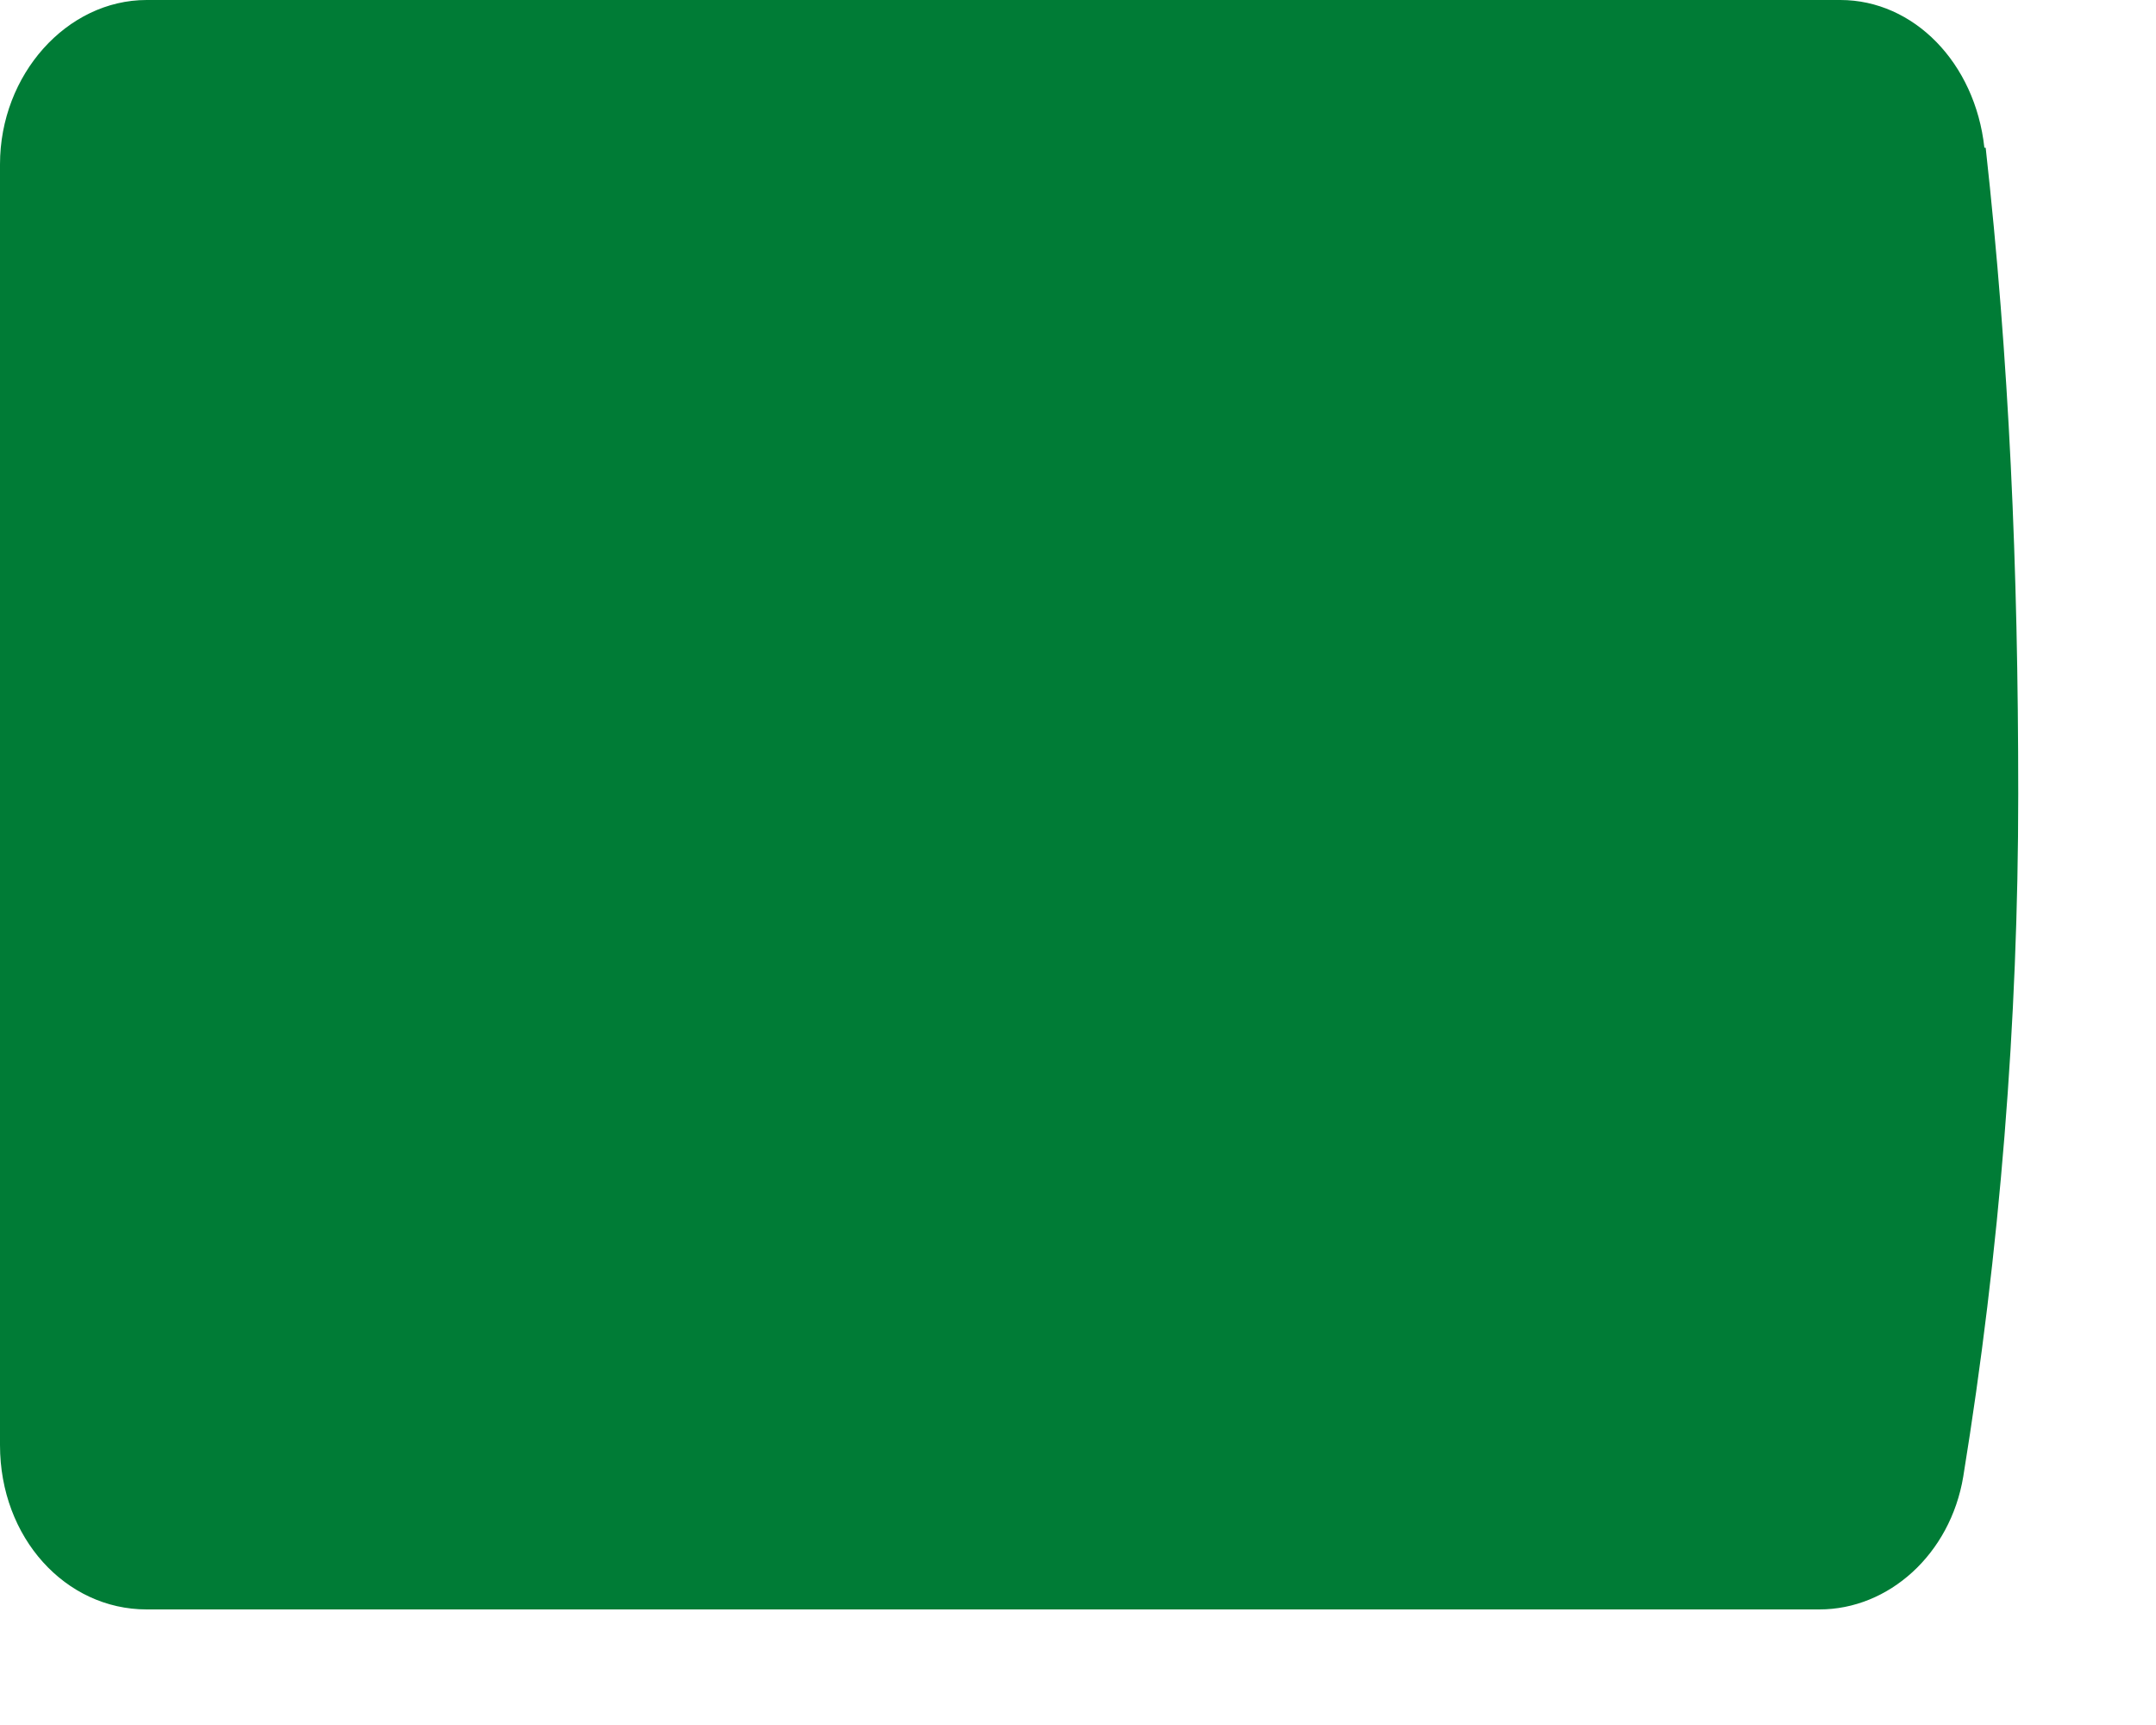 <?xml version="1.0" encoding="utf-8"?>
<svg xmlns="http://www.w3.org/2000/svg" fill="none" height="100%" overflow="visible" preserveAspectRatio="none" style="display: block;" viewBox="0 0 10 8" width="100%">
<path d="M9.204 0.685C9.161 0.291 8.876 0 8.536 0H0.68C0.31 0 0 0.346 0 0.762V6.702C0 7.132 0.304 7.464 0.68 7.464H8.439C8.76 7.464 9.046 7.208 9.106 6.848C9.276 5.802 9.361 4.736 9.361 3.683C9.361 2.631 9.319 1.669 9.21 0.685H9.204Z" fill="#007C36" id="Vector"/>
</svg>